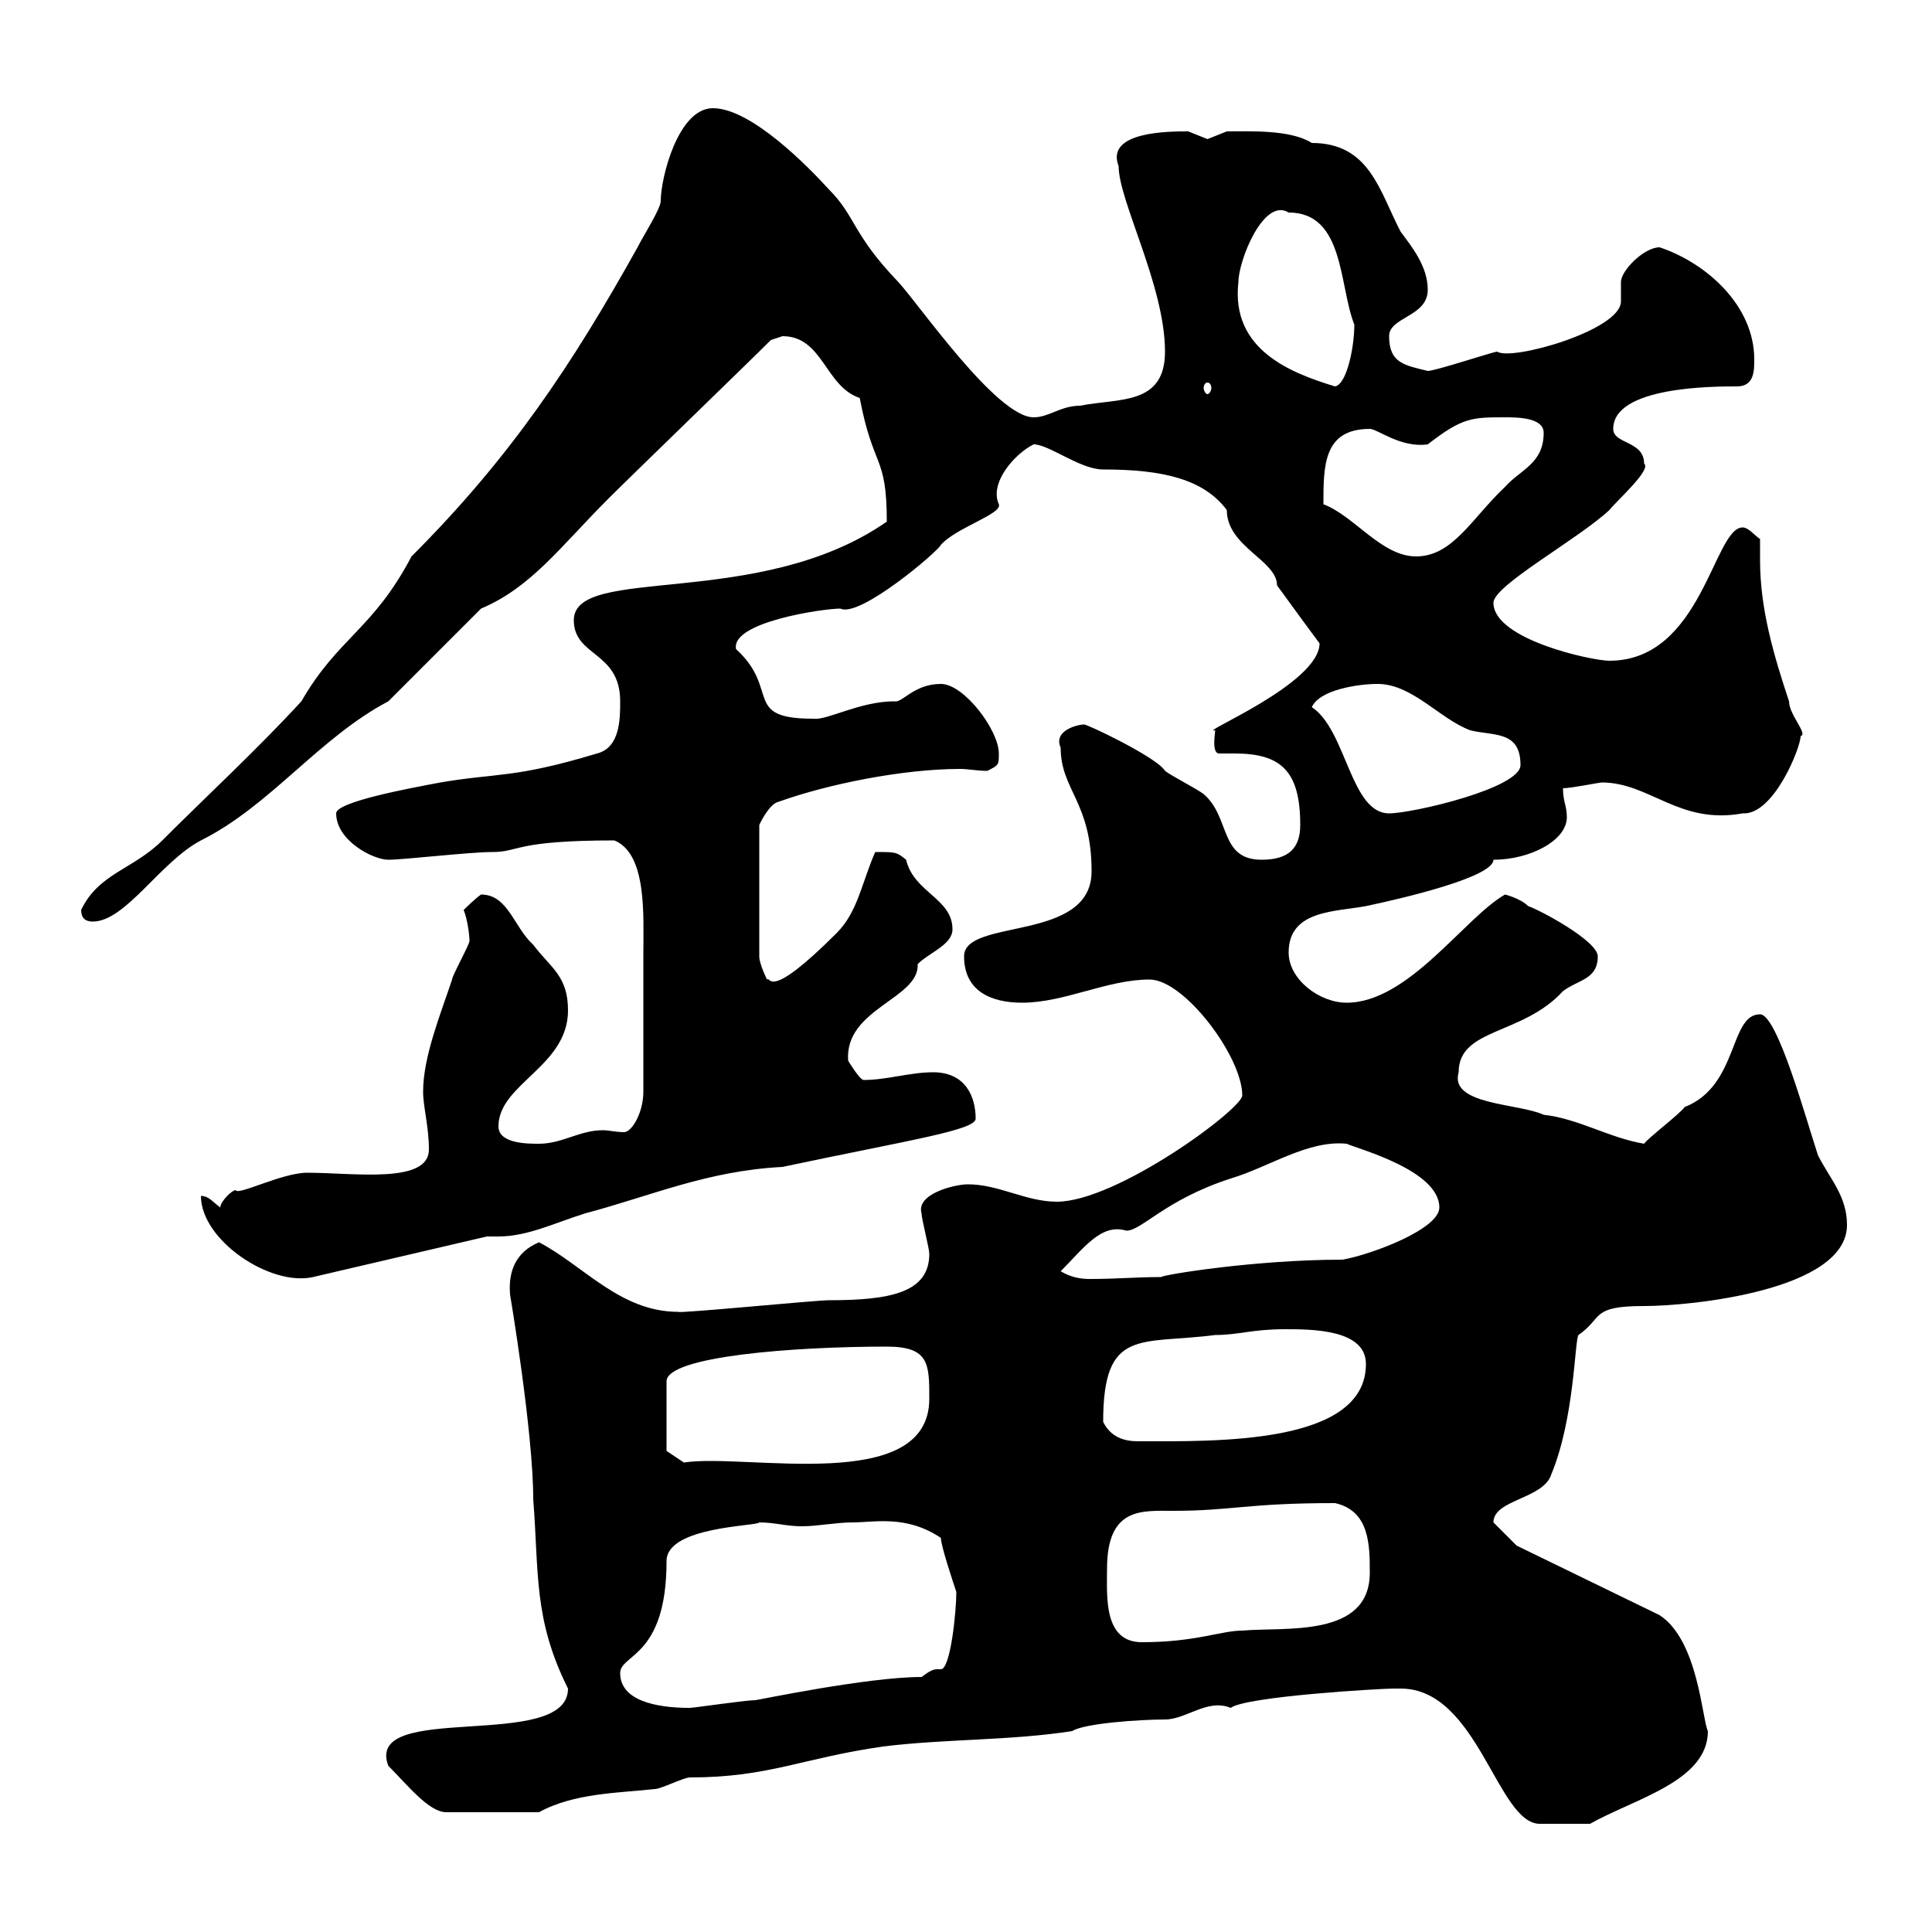 <svg xmlns="http://www.w3.org/2000/svg" xmlns:xlink="http://www.w3.org/1999/xlink" width="300" height="300"><path d="M217.50 262.20C229.50 262.20 232.50 283.20 239.10 283.20C239.70 283.20 243.60 283.20 246.90 283.20C253.80 279.30 265.20 276.60 265.20 268.80C264.30 267 263.70 254.70 257.70 250.80L235.50 240C235.50 240 232.50 237 231.90 236.40C231.90 232.80 239.70 232.80 240.90 228.90C244.50 220.20 244.50 208.20 245.10 207.30C249 204.60 246.90 202.80 255.30 202.80C262.50 202.80 286.80 200.40 286.80 190.20C286.80 185.70 284.10 183 282.30 179.40C280.50 174 276 157.50 273.30 157.50C268.50 157.50 270 168.60 261.60 171.90C260.70 173.10 255.90 176.70 255.30 177.60C249.90 176.70 245.10 173.70 239.70 173.10C235.80 171.30 225 171.60 226.50 166.50C226.50 159.60 236.40 160.80 242.70 153.90C245.10 152.10 248.10 152.10 248.10 148.50C248.10 146.10 239.10 141.30 237.30 140.70C236.10 139.50 233.70 138.90 233.70 138.90C227.40 142.50 218.70 155.70 209.10 155.70C204.90 155.70 200.10 152.10 200.10 147.90C200.10 141.30 207.30 141.60 212.10 140.70C217.80 139.50 231.90 136.20 231.90 133.50C237.60 133.50 243.30 130.50 243.30 126.90C243.30 125.10 242.70 124.50 242.70 122.40C243.90 122.40 248.40 121.50 248.70 121.50C256.20 121.50 260.70 128.10 270.60 126.30C275.40 126.60 279.60 116.10 279.60 114.30C280.80 114 277.80 111 277.80 108.90C275.40 101.70 273.30 94.50 273.30 87C273.30 85.80 273.30 84.90 273.30 83.70C272.40 83.10 271.50 81.90 270.60 81.90C266.10 81.90 264.30 102.60 249.90 102.60C247.20 102.60 231.90 99.30 231.90 93.60C231.90 90.90 245.10 83.70 249.90 79.20C251.10 77.70 256.50 72.90 255.30 72C255.30 68.40 250.50 69 250.50 66.60C250.50 60 266.10 60 269.70 60C272.40 60 272.40 57.60 272.40 55.80C272.40 47.40 264.90 40.80 257.70 38.40C255.30 38.40 251.70 42 251.70 43.80C251.70 44.40 251.70 45.60 251.70 46.80C251.70 51.30 234.60 56.10 232.50 54.60C231.90 54.60 222.90 57.60 221.70 57.60C218.10 56.70 215.70 56.40 215.70 52.20C215.70 49.20 221.70 49.20 221.70 45C221.70 41.40 219.30 38.40 217.50 36C214.20 29.70 212.70 22.20 203.70 22.20C200.40 20.10 194.10 20.40 190.50 20.40C190.50 20.40 187.50 21.60 187.50 21.60C187.50 21.60 184.50 20.40 184.50 20.40C181.50 20.40 171.60 20.40 173.70 25.80C173.70 31.20 180.90 44.40 180.90 54.60C180.90 63 173.70 61.80 167.70 63C164.70 63 162.90 64.80 160.50 64.80C154.80 64.80 142.80 47.40 139.50 43.80C132.30 36.30 132.90 33.60 128.70 29.40C125.70 26.10 116.70 16.80 110.70 16.80C105.30 16.80 102.60 27.60 102.60 31.20C102.60 32.40 99.90 36.60 99 38.40C88.80 56.70 79.20 71.10 63.90 86.40C57.90 97.80 52.50 99 46.80 108.90C39.90 116.40 32.10 123.60 25.20 130.50C20.70 135 15.30 135.60 12.60 141.30C12.60 142.50 13.20 143.10 14.40 143.10C19.50 143.10 24.90 133.80 31.20 130.50C42 125.10 49.50 114.60 60.30 108.90L74.70 94.50C82.50 91.20 87 84.90 94.50 77.40C98.10 73.80 116.10 56.40 119.70 52.80C119.70 52.80 121.50 52.20 121.50 52.20C127.80 52.20 128.10 60 133.50 61.80C135.60 72.90 137.70 70.50 137.70 81C117.90 94.80 89.10 87.60 89.10 96.30C89.10 102 96.30 101.10 96.30 108.90C96.30 111.60 96.30 116.10 92.70 117C79.80 120.90 77.10 120 68.40 121.50C63.60 122.40 52.20 124.50 52.20 126.30C52.20 130.50 57.90 133.50 60.30 133.50C62.70 133.50 72.90 132.30 76.50 132.30C80.70 132.30 79.80 130.50 95.40 130.50C100.50 132.60 99.90 142.20 99.90 148.20C99.90 154.80 99.90 161.40 99.90 169.50C99.90 172.80 98.10 175.80 96.90 175.80C95.70 175.80 94.50 175.50 93.60 175.50C90 175.50 87.30 177.60 83.70 177.60C81.90 177.60 77.40 177.60 77.40 174.90C77.40 168.30 88.20 165.60 88.20 156.90C88.20 151.50 85.50 150.30 82.80 146.70C79.80 144 78.90 138.90 74.70 138.90C73.80 139.50 72 141.30 72 141.30C72.60 142.80 72.90 145.20 72.90 146.10C72.90 146.70 70.20 151.50 70.20 152.10C68.40 157.50 65.70 164.10 65.70 169.50C65.70 171.90 66.60 174.90 66.60 178.50C66.60 183.90 54.90 182.10 47.70 182.10C43.80 182.10 36.90 185.70 36.60 184.80C36 184.80 34.20 186.60 34.20 187.50C33 186.60 32.40 185.70 31.20 185.70C31.20 192.60 42 199.80 48.60 198.30L75.60 192C76.20 192 76.50 192 77.40 192C81.90 192 86.10 189.90 90.90 188.40C101.10 185.70 109.80 181.80 121.50 181.20C141.30 177 151.50 175.50 151.50 173.70C151.50 170.40 150 166.50 144.90 166.50C141.30 166.50 137.70 167.70 134.10 167.70C133.50 167.70 131.70 164.70 131.70 164.70C131.10 156.60 142.80 155.10 142.50 149.70C144.30 147.90 147.90 146.70 147.90 144.30C147.90 139.50 141.90 138.60 140.70 133.50C139.20 132.30 139.20 132.30 135.90 132.30C133.80 137.10 133.20 141.60 129.90 144.90C119.10 155.70 119.70 151.50 119.10 152.10C119.10 152.10 117.90 149.70 117.90 148.50L117.90 128.10C117.90 128.10 119.40 124.80 120.90 124.50C128.40 121.80 140.10 119.40 149.10 119.40C150.30 119.40 151.80 119.70 153.30 119.70C155.10 118.80 155.10 118.80 155.10 117C155.10 113.40 149.70 106.20 146.10 106.20C141.90 106.20 140.10 109.20 138.90 108.90C133.50 108.90 128.40 111.90 126.30 111.60C115.20 111.60 121.20 107.10 114.30 100.80C113.40 96.60 127.80 94.50 130.50 94.50C133.50 96 145.80 85.50 146.10 84.60C148.50 81.90 155.70 79.80 155.10 78.30C153.60 75 157.50 70.50 160.50 69C162.90 69 167.70 72.90 171.30 72.90C180.60 72.90 186.90 74.40 190.50 79.20C190.50 84.90 198.30 87 198.30 90.90C198.30 90.90 203.10 97.50 204.90 99.90C204.90 106.20 185.70 114 188.70 113.40C188.70 113.70 188.10 117 189.30 117C189.90 117 191.10 117 191.70 117C198.90 117 201.90 119.70 201.90 128.10C201.90 131.70 200.10 133.50 195.90 133.50C189.30 133.50 191.10 126.90 186.90 123.30C185.70 122.40 182.10 120.60 180.90 119.70C179.70 117.60 168.30 112.20 168.30 112.50C167.40 112.50 163.50 113.40 164.70 116.10C164.70 122.70 169.50 124.50 169.50 135.30C169.50 146.40 149.70 142.50 149.70 148.50C149.70 153.90 153.90 155.70 158.70 155.70C165.30 155.70 171.90 152.10 178.50 152.10C183.90 152.10 192.90 164.10 192.90 170.10C192.90 172.20 173.40 186.60 164.10 186.60C159.30 186.60 155.10 183.90 150.30 183.90C148.20 183.90 142.20 185.40 143.10 188.40C143.10 189.30 144.30 193.80 144.30 194.70C144.30 200.70 138.30 201.90 128.70 201.90C126.60 201.90 105.30 204 105.30 203.70C96.30 203.70 90.60 196.50 83.70 192.90C80.10 194.40 78.90 197.40 79.20 201C79.20 201 82.80 222.30 82.80 232.80C83.70 244.20 82.80 251.40 88.20 262.20C88.20 272.10 56.40 264 60.30 274.20C63.30 277.20 66.60 281.40 69.30 281.40L83.70 281.40C89.10 278.40 96.30 278.40 101.70 277.80C102.60 277.80 106.20 276 107.10 276C119.40 276 124.50 273 137.10 271.20C146.70 270 156.90 270.30 166.50 268.80C168.30 267.60 177 267 180.90 267C184.20 267 187.50 263.70 191.10 265.20C193.50 263.40 214.50 262.20 216.30 262.20C216.30 262.20 216.30 262.20 217.50 262.20ZM96.30 259.80C96.30 256.80 103.50 257.40 103.50 242.40C103.50 237 117.60 237 117.90 236.40C120.30 236.40 122.10 237 124.50 237C126.90 237 129.90 236.40 132.30 236.40C135.90 236.40 140.70 235.20 146.10 238.80C146.10 240 147.90 245.40 148.50 247.20C148.50 250.20 147.60 259.20 146.10 259.20C145.80 259.20 145.80 259.20 145.50 259.20C144.90 259.20 144.30 259.50 143.10 260.40C134.70 260.40 117.60 264 117.30 264C115.80 264 107.70 265.20 107.10 265.20C101.70 265.20 96.30 264 96.30 259.80ZM171.90 243.60C171.90 234 177.30 234.60 182.10 234.60C191.40 234.60 193.50 233.40 207.30 233.40C212.70 234.60 212.70 240 212.70 244.20C212.70 254.40 199.50 252.60 192.90 253.20C189.60 253.20 185.70 255 177.30 255C171.30 255 171.90 247.80 171.90 243.60ZM103.50 225.30L103.50 214.50C103.50 210.60 123.30 209.10 137.70 209.10C144.30 209.10 144.30 211.80 144.30 217.20C144.30 232.20 115.80 225.60 106.20 227.10ZM171.30 220.80C171.30 206.10 177 208.80 188.70 207.30C192.30 207.30 194.40 206.40 199.50 206.40C203.70 206.40 212.10 206.40 212.10 211.80C212.10 224.40 188.70 223.80 176.70 223.80C174.60 223.80 172.50 223.20 171.30 220.80ZM164.70 197.40C168.30 193.80 171 189.90 174.90 191.10C177.30 191.10 180.90 186.30 191.10 183C197.10 181.20 203.10 177 209.10 177.60C211.20 178.50 223.50 181.80 223.50 187.50C223.50 190.80 213.30 194.70 208.50 195.60C194.70 195.60 180.30 198 180.30 198.30C176.40 198.30 173.40 198.60 169.20 198.60C167.70 198.60 166.20 198.30 164.70 197.40ZM203.70 109.80C204.90 107.10 210.90 106.20 213.90 106.20C219.30 106.20 223.50 111.60 228.30 113.40C231.90 114.30 236.10 113.40 236.10 118.80C236.10 122.40 219.30 126.30 215.70 126.30C209.70 126.30 209.10 113.40 203.70 109.80ZM205.50 78.30C205.50 72.30 205.50 66.60 212.70 66.60C213.90 66.60 217.50 69.60 221.70 69C227.10 64.80 228.60 64.80 233.70 64.80C235.50 64.80 239.70 64.80 239.70 67.20C239.70 72 236.10 72.90 233.70 75.60C228.60 80.40 225.60 86.40 219.90 86.40C214.50 86.40 210.30 80.10 205.50 78.30ZM187.50 59.40C187.80 59.40 188.10 59.70 188.10 60.30C188.10 60.60 187.80 61.20 187.50 61.20C187.20 61.20 186.90 60.60 186.90 60.30C186.90 59.70 187.20 59.40 187.50 59.40ZM192.30 43.80C192.30 40.50 196.20 30.60 200.10 33C208.80 33 207.90 44.40 210.30 50.40C210.30 54 209.10 59.70 207.30 60C200.40 57.90 191.10 54.30 192.30 43.80Z"/></svg>
